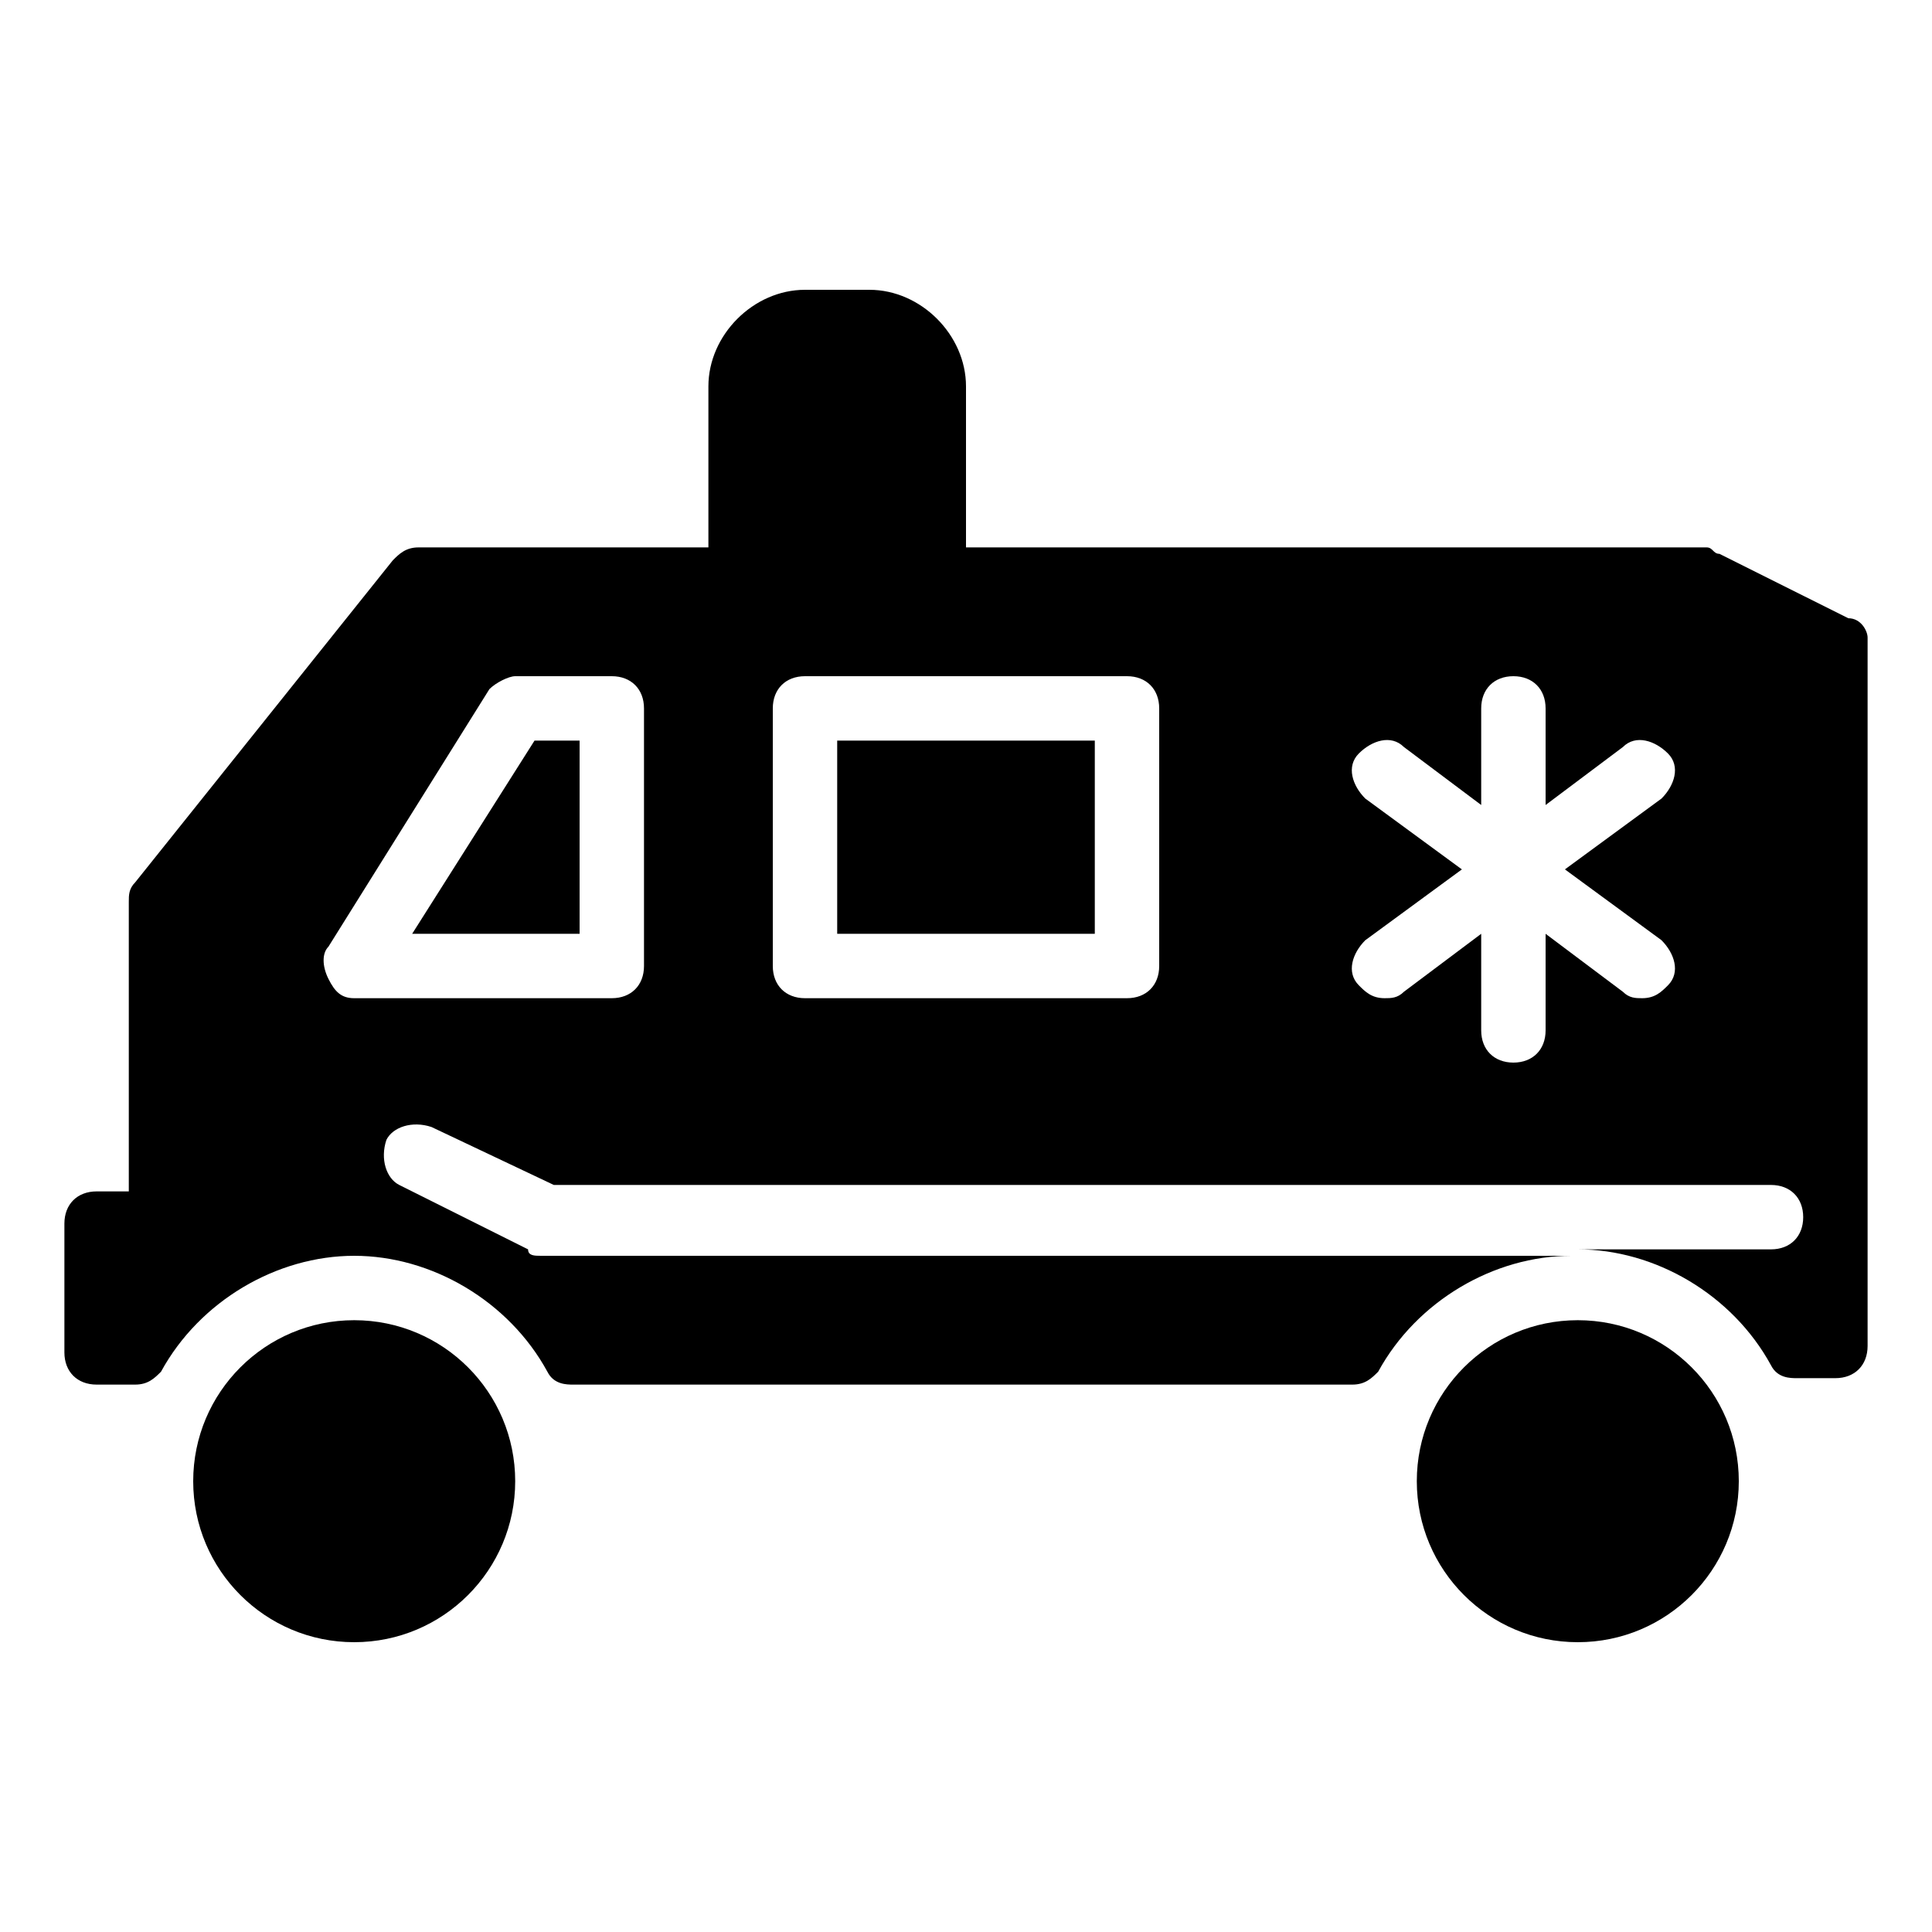 <?xml version="1.0" encoding="utf-8"?>
<!-- Generator: Adobe Illustrator 19.0.0, SVG Export Plug-In . SVG Version: 6.00 Build 0)  -->
<svg version="1.1" id="Layer_1" xmlns="http://www.w3.org/2000/svg" xmlns:xlink="http://www.w3.org/1999/xlink" x="0px" y="0px"
	 viewBox="0 0 30 30" style="enable-background:new 0 0 30 30;" xml:space="preserve">
<g>
	<g>
		<polygon points="6.4,14.5 9,14.5 9,11.5 8.3,11.5 		"/>
		<rect x="13" y="11.5" width="4" height="3"/>
		<path d="M28.7,9.6l-2-1c-0.1,0-0.1-0.1-0.2-0.1h-20c-0.2,0-0.3,0.1-0.4,0.2l-4,5C2,13.8,2,13.9,2,14v4.5H1.5C1.2,18.5,1,18.7,1,19
			v2c0,0.3,0.2,0.5,0.5,0.5h0.6c0.2,0,0.3-0.1,0.4-0.2c0.6-1.1,1.8-1.8,3-1.8s2.4,0.7,3,1.8c0.1,0.2,0.3,0.2,0.4,0.2H21
			c0.2,0,0.3-0.1,0.4-0.2c0.6-1.1,1.8-1.8,3-1.8h-16c-0.1,0-0.2,0-0.2-0.1l-2-1C6,18.3,5.9,18,6,17.7c0.1-0.2,0.4-0.3,0.7-0.2
			l1.9,0.9h18.9c0.3,0,0.5,0.2,0.5,0.5s-0.2,0.5-0.5,0.5h-3c1.2,0,2.4,0.7,3,1.8c0.1,0.2,0.3,0.2,0.4,0.2h0.6c0.3,0,0.5-0.2,0.5-0.5
			v-11C29,9.8,28.9,9.6,28.7,9.6z M10,15c0,0.3-0.2,0.5-0.5,0.5h-4c-0.2,0-0.3-0.1-0.4-0.3C5,15,5,14.8,5.1,14.7l2.5-4
			c0.1-0.1,0.3-0.2,0.4-0.2h1.5c0.3,0,0.5,0.2,0.5,0.5V15z M18,15c0,0.3-0.2,0.5-0.5,0.5h-5c-0.3,0-0.5-0.2-0.5-0.5v-4
			c0-0.3,0.2-0.5,0.5-0.5h5c0.3,0,0.5,0.2,0.5,0.5V15z M25.8,14.6c0.2,0.2,0.3,0.5,0.1,0.7c-0.1,0.1-0.2,0.2-0.4,0.2
			c-0.1,0-0.2,0-0.3-0.1L24,14.5V16c0,0.3-0.2,0.5-0.5,0.5S23,16.3,23,16v-1.5l-1.2,0.9c-0.1,0.1-0.2,0.1-0.3,0.1
			c-0.2,0-0.3-0.1-0.4-0.2c-0.2-0.2-0.1-0.5,0.1-0.7l1.5-1.1l-1.5-1.1c-0.2-0.2-0.3-0.5-0.1-0.7c0.2-0.2,0.5-0.3,0.7-0.1l1.2,0.9V11
			c0-0.3,0.2-0.5,0.5-0.5S24,10.7,24,11v1.5l1.2-0.9c0.2-0.2,0.5-0.1,0.7,0.1s0.1,0.5-0.1,0.7l-1.5,1.1L25.8,14.6z"/>
	</g>
	<g>
		<circle cx="24.5" cy="23" r="2.5"/>
		<circle cx="5.5" cy="23" r="2.5"/>
		<path d="M13.5,4.5h-1C11.7,4.5,11,5.2,11,6v3c0,0.3,0.2,0.5,0.5,0.5S12,9.3,12,9h2c0,0.3,0.2,0.5,0.5,0.5S15,9.3,15,9V6
			C15,5.2,14.3,4.5,13.5,4.5z"/>
	</g>
</g>
</svg>
